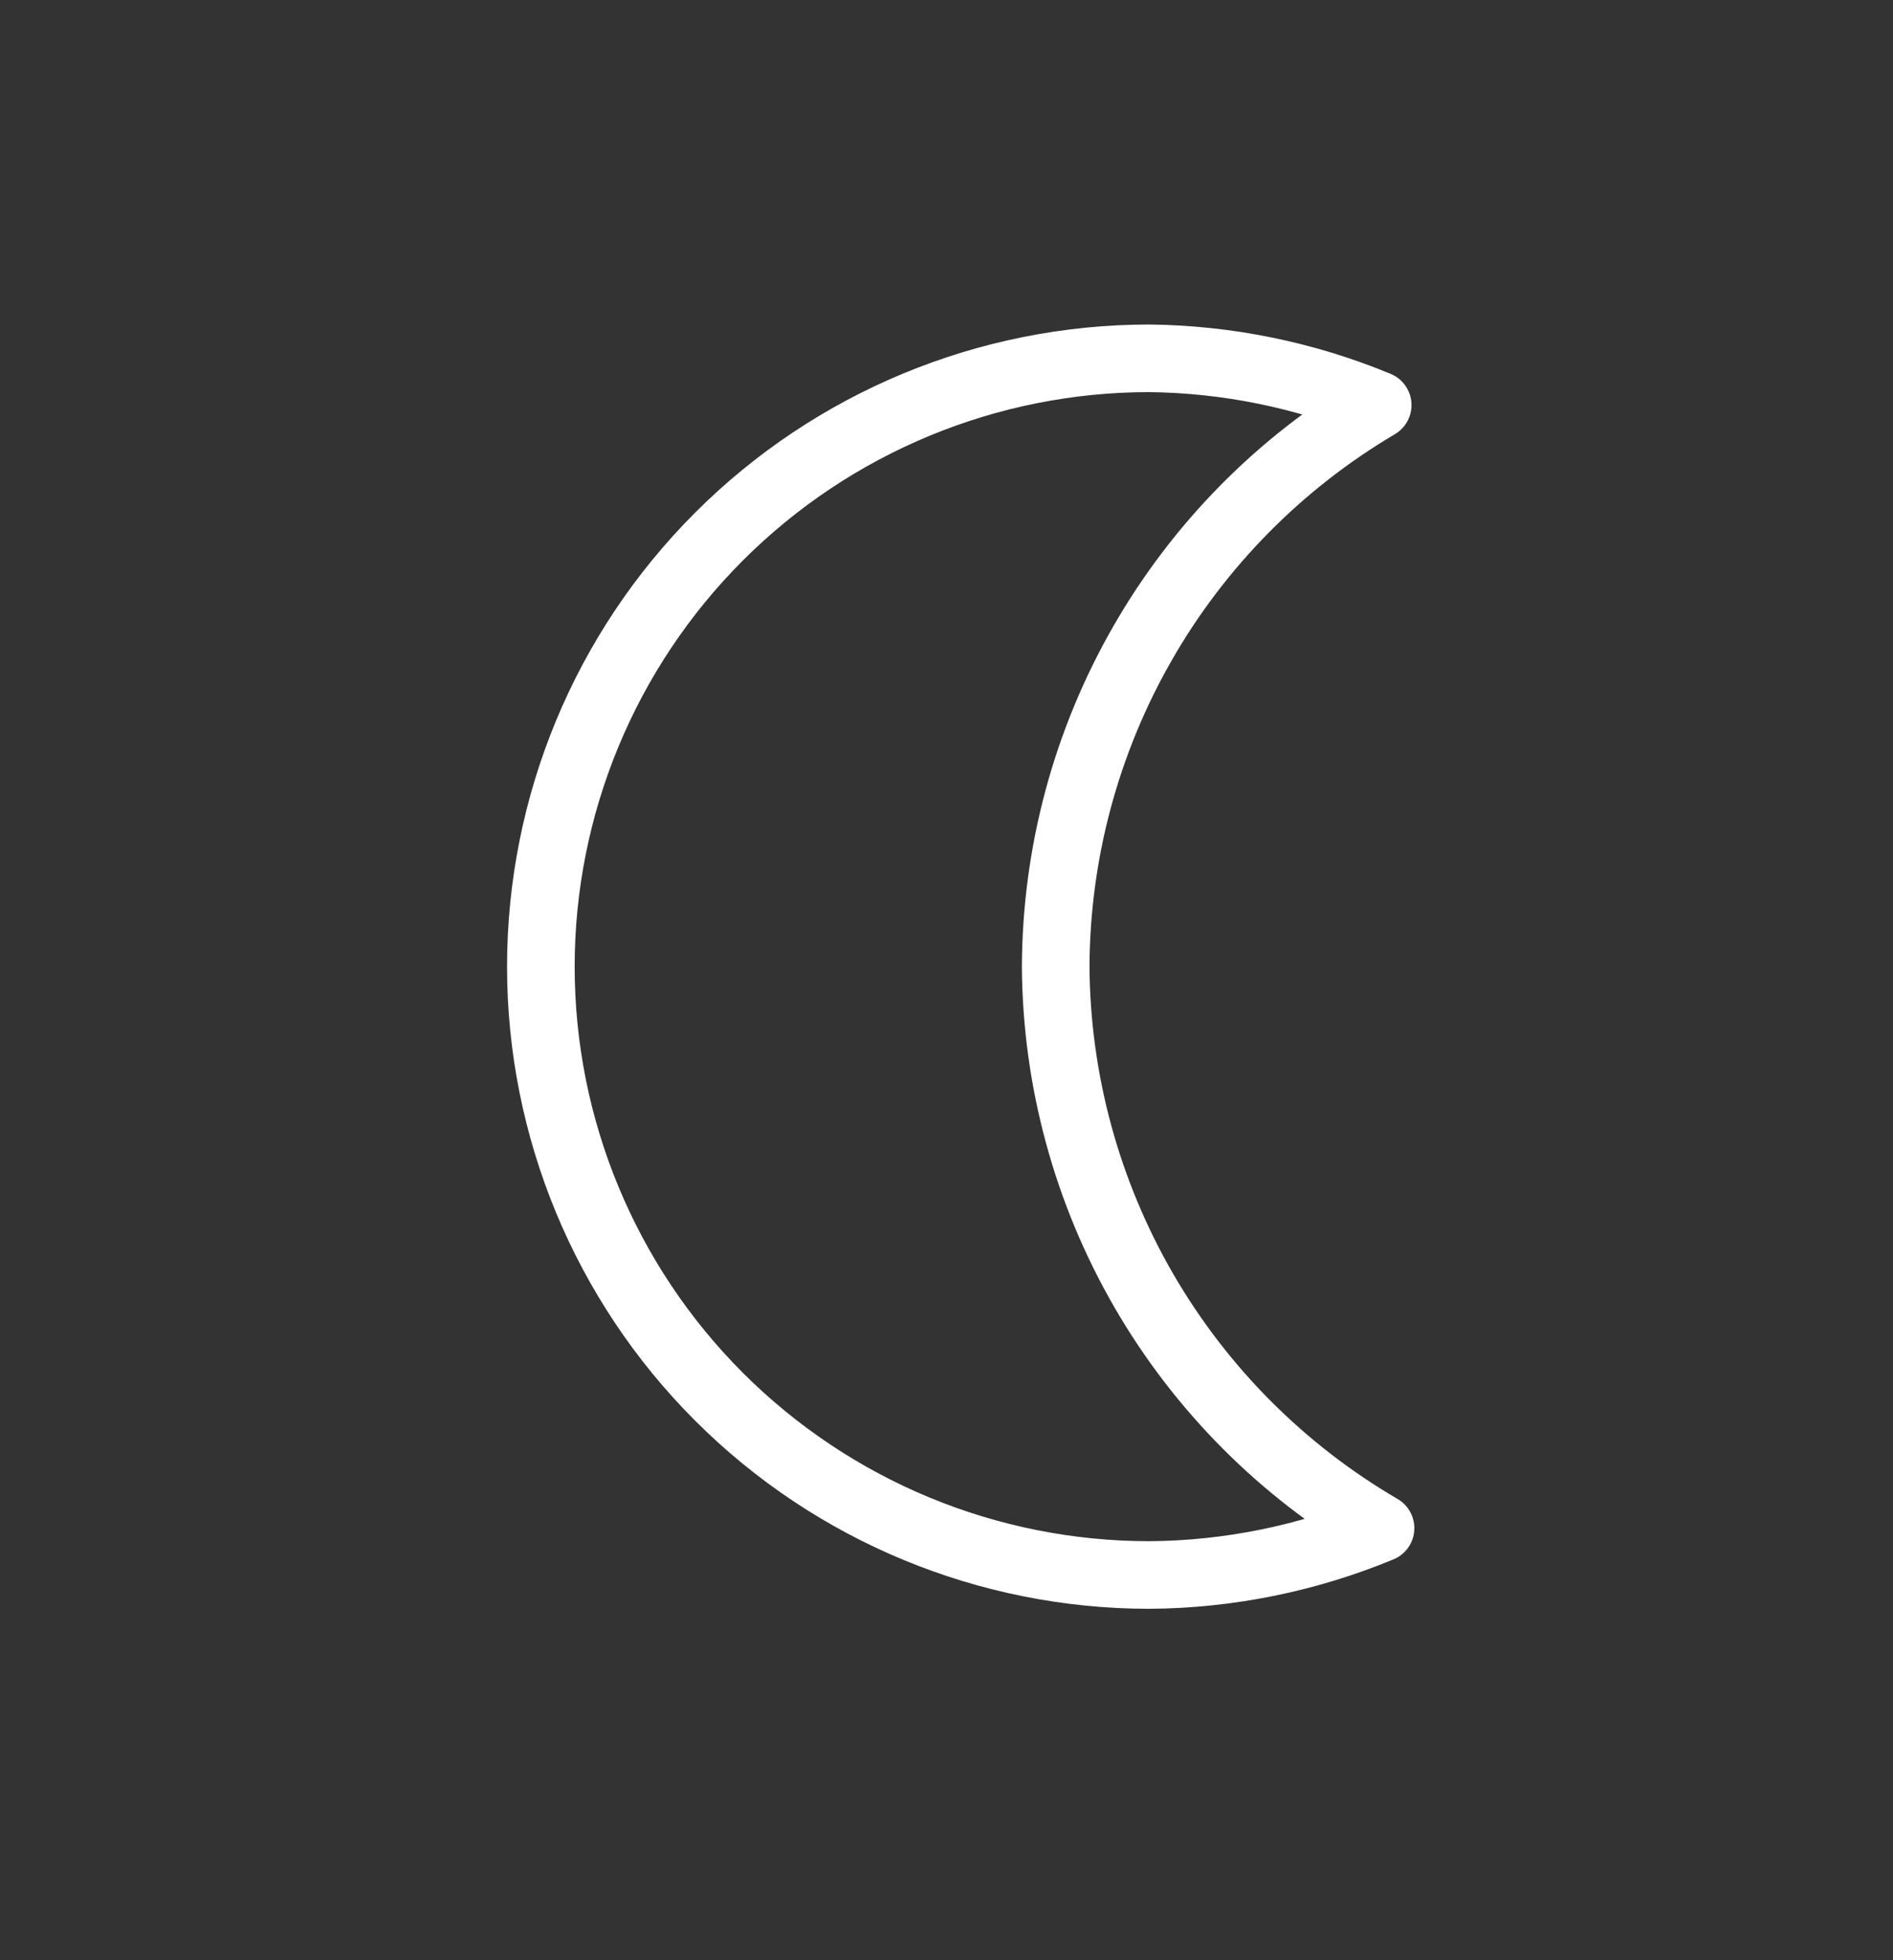 <svg width="28" height="29" viewBox="0 0 28 29" fill="none" xmlns="http://www.w3.org/2000/svg">
<rect x="0" y="0" width="28" height="29" fill="#333333" stroke="none"/>
<path d="M15.615 14.301C15.622 12.622 16.064 10.974 16.899 9.518C17.734 8.061 18.933 6.847 20.378 5.993C19.307 5.549 18.16 5.314 17 5.301C14.613 5.301 12.324 6.249 10.636 7.937C8.948 9.625 8 11.914 8 14.301C8 16.688 8.948 18.977 10.636 20.665C12.324 22.353 14.613 23.301 17 23.301C18.174 23.293 19.335 23.057 20.42 22.608C18.967 21.76 17.76 20.548 16.917 19.091C16.075 17.634 15.626 15.983 15.615 14.301Z" stroke="white" stroke-linecap="round" stroke-linejoin="round"/>
</svg>
